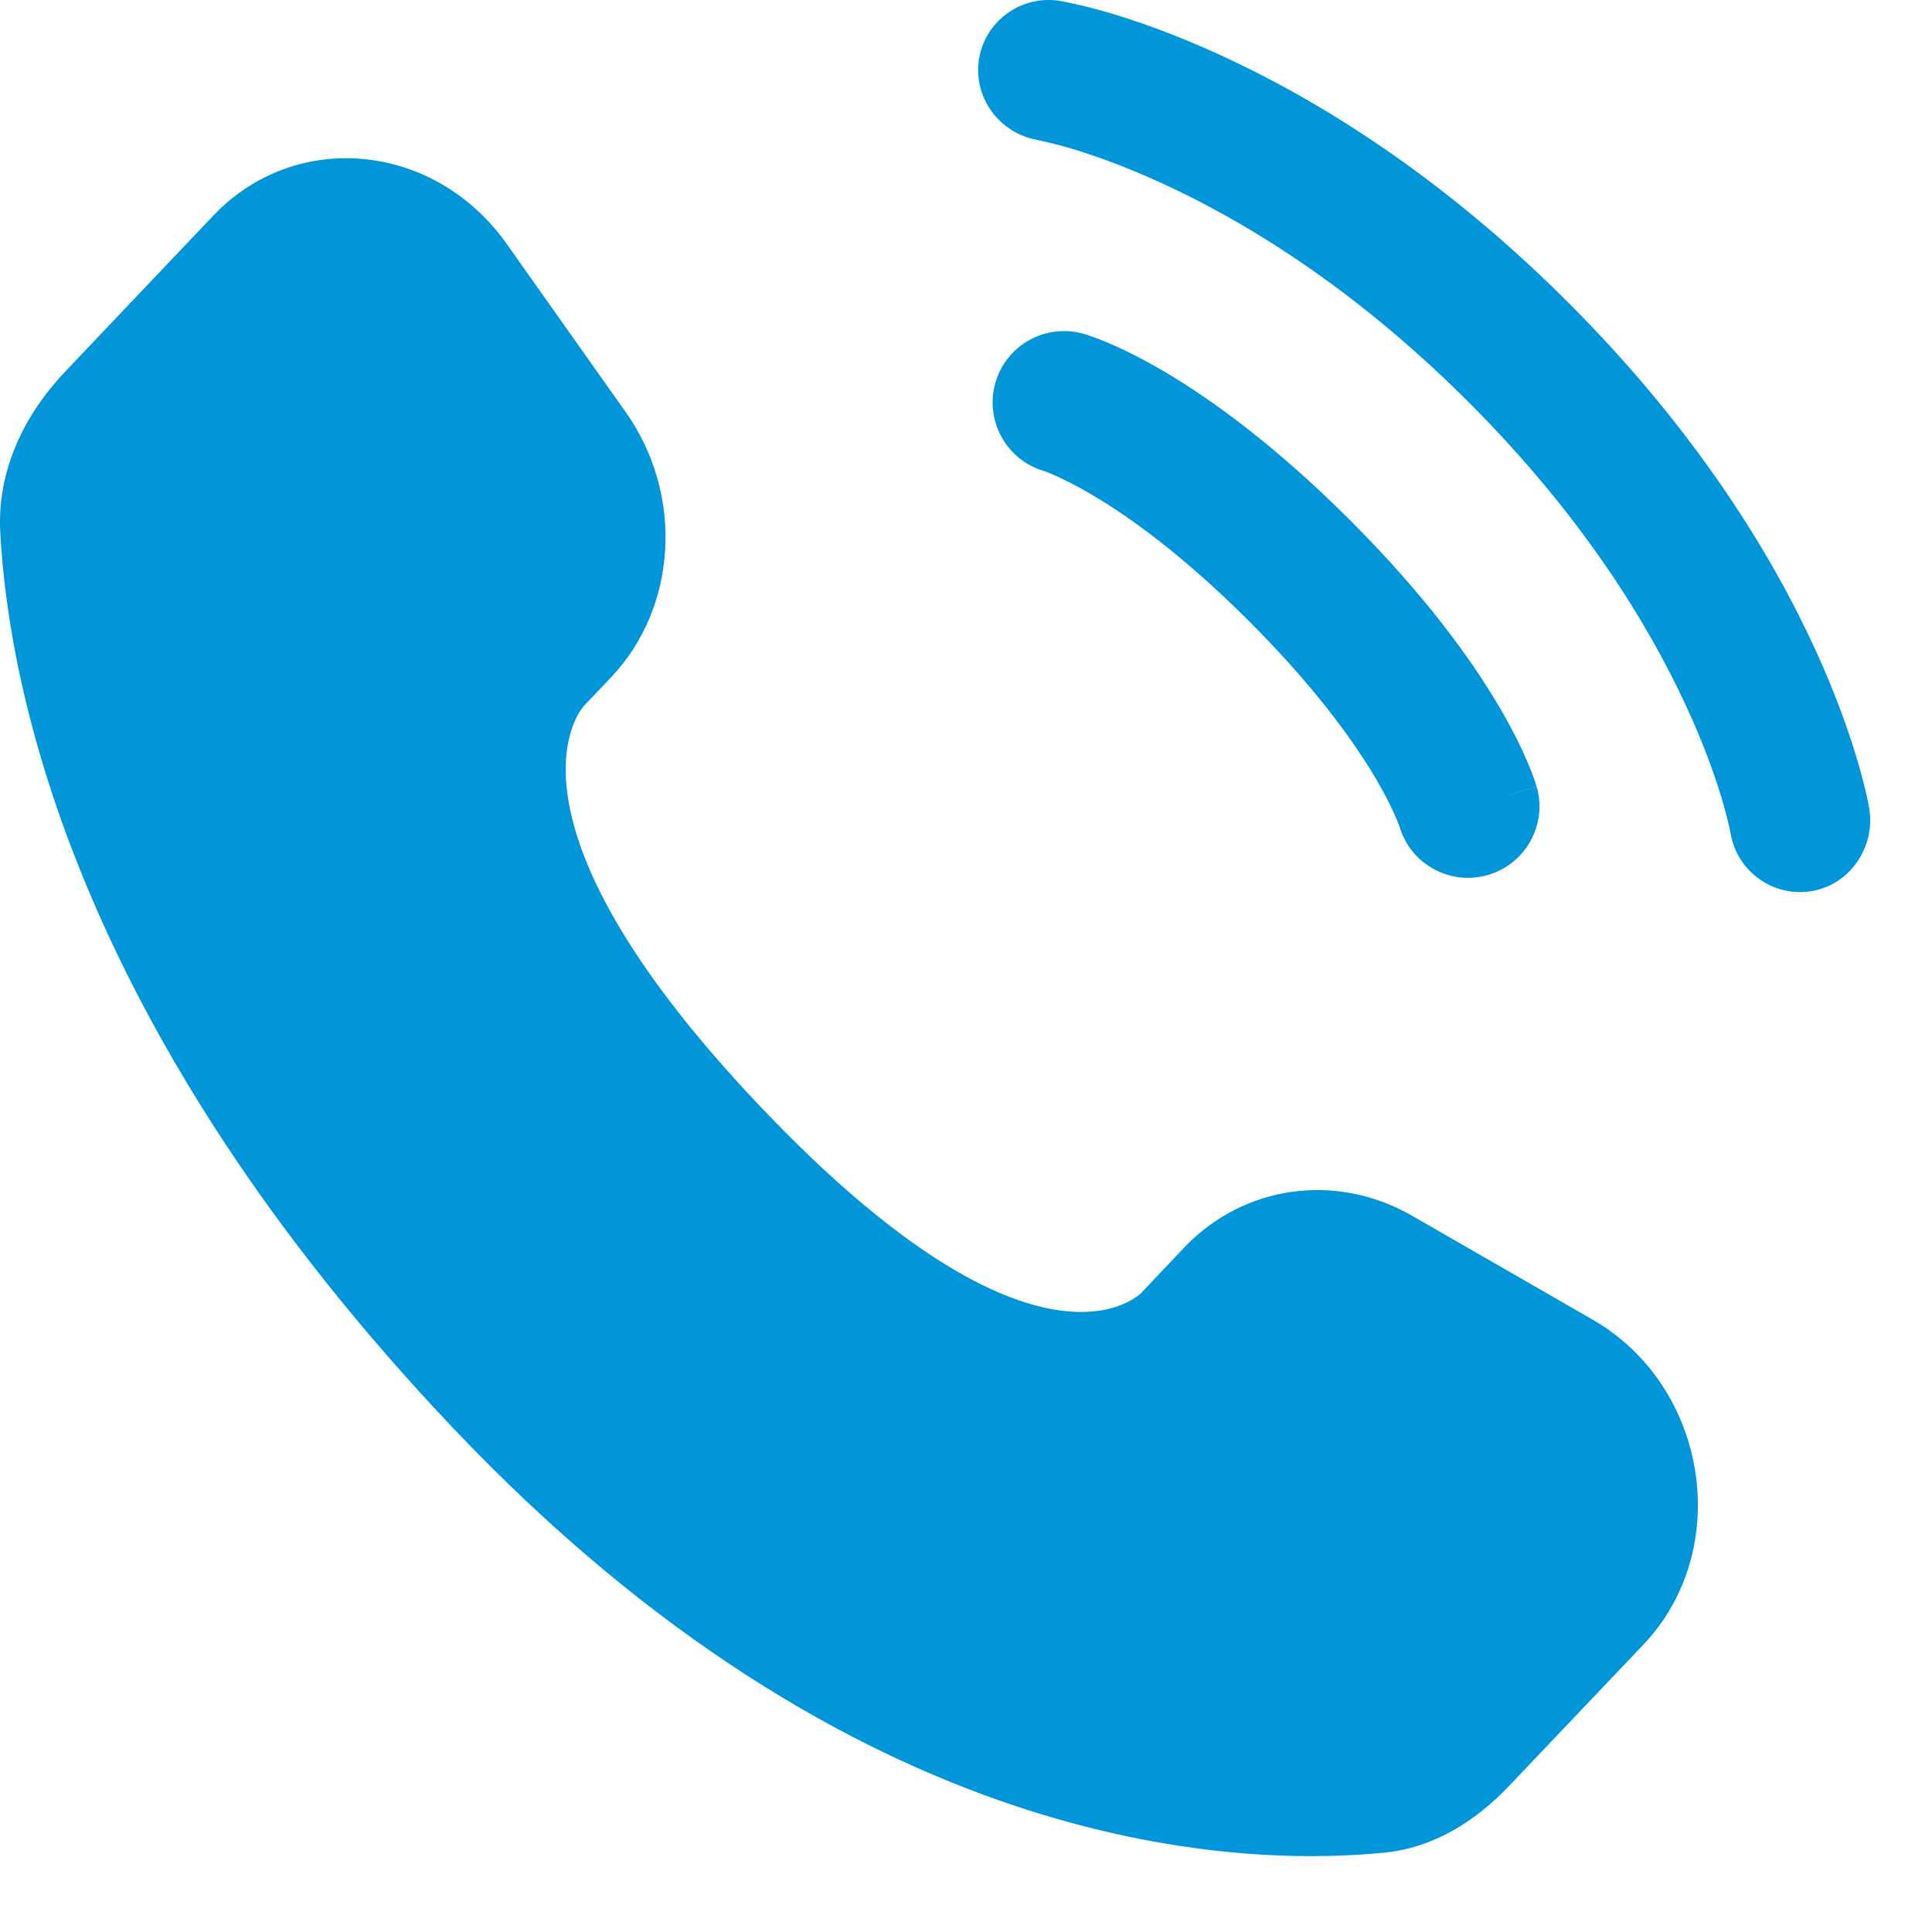 <?xml version="1.0" encoding="UTF-8"?> <svg xmlns="http://www.w3.org/2000/svg" width="15" height="15" viewBox="0 0 15 15" fill="none"><path d="M9.195 9.685L8.862 10.037C8.862 10.037 8.069 10.871 5.905 8.593C3.741 6.315 4.534 5.48 4.534 5.48L4.744 5.259C5.261 4.714 5.31 3.839 4.859 3.201L3.935 1.895C3.376 1.104 2.297 1 1.656 1.674L0.507 2.884C0.189 3.219 -0.024 3.652 0.002 4.133C0.068 5.363 0.594 8.009 3.527 11.097C6.637 14.371 9.555 14.502 10.748 14.384C11.126 14.347 11.454 14.143 11.718 13.864L12.759 12.769C13.461 12.03 13.263 10.762 12.364 10.245L10.965 9.44C10.375 9.1 9.657 9.2 9.195 9.685Z" fill="#0096D9"></path><path d="M7.601 0.459C7.649 0.161 7.931 -0.041 8.23 0.007C8.248 0.011 8.307 0.022 8.338 0.029C8.401 0.043 8.488 0.064 8.596 0.095C8.812 0.158 9.115 0.262 9.478 0.429C10.204 0.762 11.171 1.344 12.174 2.347C13.178 3.35 13.761 4.317 14.094 5.043C14.26 5.406 14.364 5.708 14.427 5.925C14.458 6.033 14.48 6.12 14.494 6.182C14.501 6.213 14.506 6.238 14.509 6.257L14.513 6.279C14.562 6.577 14.361 6.871 14.063 6.919C13.766 6.967 13.486 6.766 13.436 6.469C13.434 6.461 13.43 6.44 13.426 6.42C13.417 6.379 13.401 6.315 13.377 6.231C13.327 6.061 13.242 5.809 13.099 5.499C12.815 4.879 12.304 4.023 11.401 3.121C10.498 2.218 9.642 1.707 9.022 1.423C8.711 1.28 8.459 1.195 8.29 1.145C8.205 1.121 8.099 1.096 8.058 1.087C7.761 1.038 7.553 0.756 7.601 0.459Z" fill="#0096D9"></path><path fill-rule="evenodd" clip-rule="evenodd" d="M7.728 2.973C7.812 2.678 8.119 2.508 8.414 2.592L8.261 3.125C8.414 2.592 8.414 2.592 8.414 2.592L8.415 2.592L8.416 2.592L8.418 2.593L8.424 2.595L8.439 2.599C8.45 2.603 8.464 2.608 8.48 2.614C8.513 2.625 8.557 2.642 8.611 2.665C8.719 2.711 8.866 2.783 9.047 2.889C9.409 3.104 9.902 3.459 10.483 4.04C11.063 4.62 11.419 5.114 11.633 5.476C11.74 5.656 11.811 5.803 11.857 5.911C11.88 5.965 11.897 6.009 11.909 6.042C11.915 6.059 11.919 6.072 11.923 6.084L11.927 6.098L11.929 6.104L11.93 6.106L11.93 6.108C11.93 6.108 11.931 6.109 11.397 6.261L11.931 6.109C12.015 6.403 11.844 6.71 11.55 6.794C11.258 6.877 10.954 6.711 10.867 6.421L10.864 6.413C10.86 6.402 10.852 6.38 10.838 6.348C10.811 6.284 10.761 6.18 10.679 6.04C10.514 5.762 10.216 5.341 9.699 4.824C9.181 4.306 8.761 4.008 8.482 3.844C8.343 3.761 8.238 3.712 8.174 3.684C8.142 3.671 8.121 3.662 8.11 3.658L8.102 3.656C7.812 3.569 7.645 3.264 7.728 2.973Z" fill="#0096D9"></path></svg> 